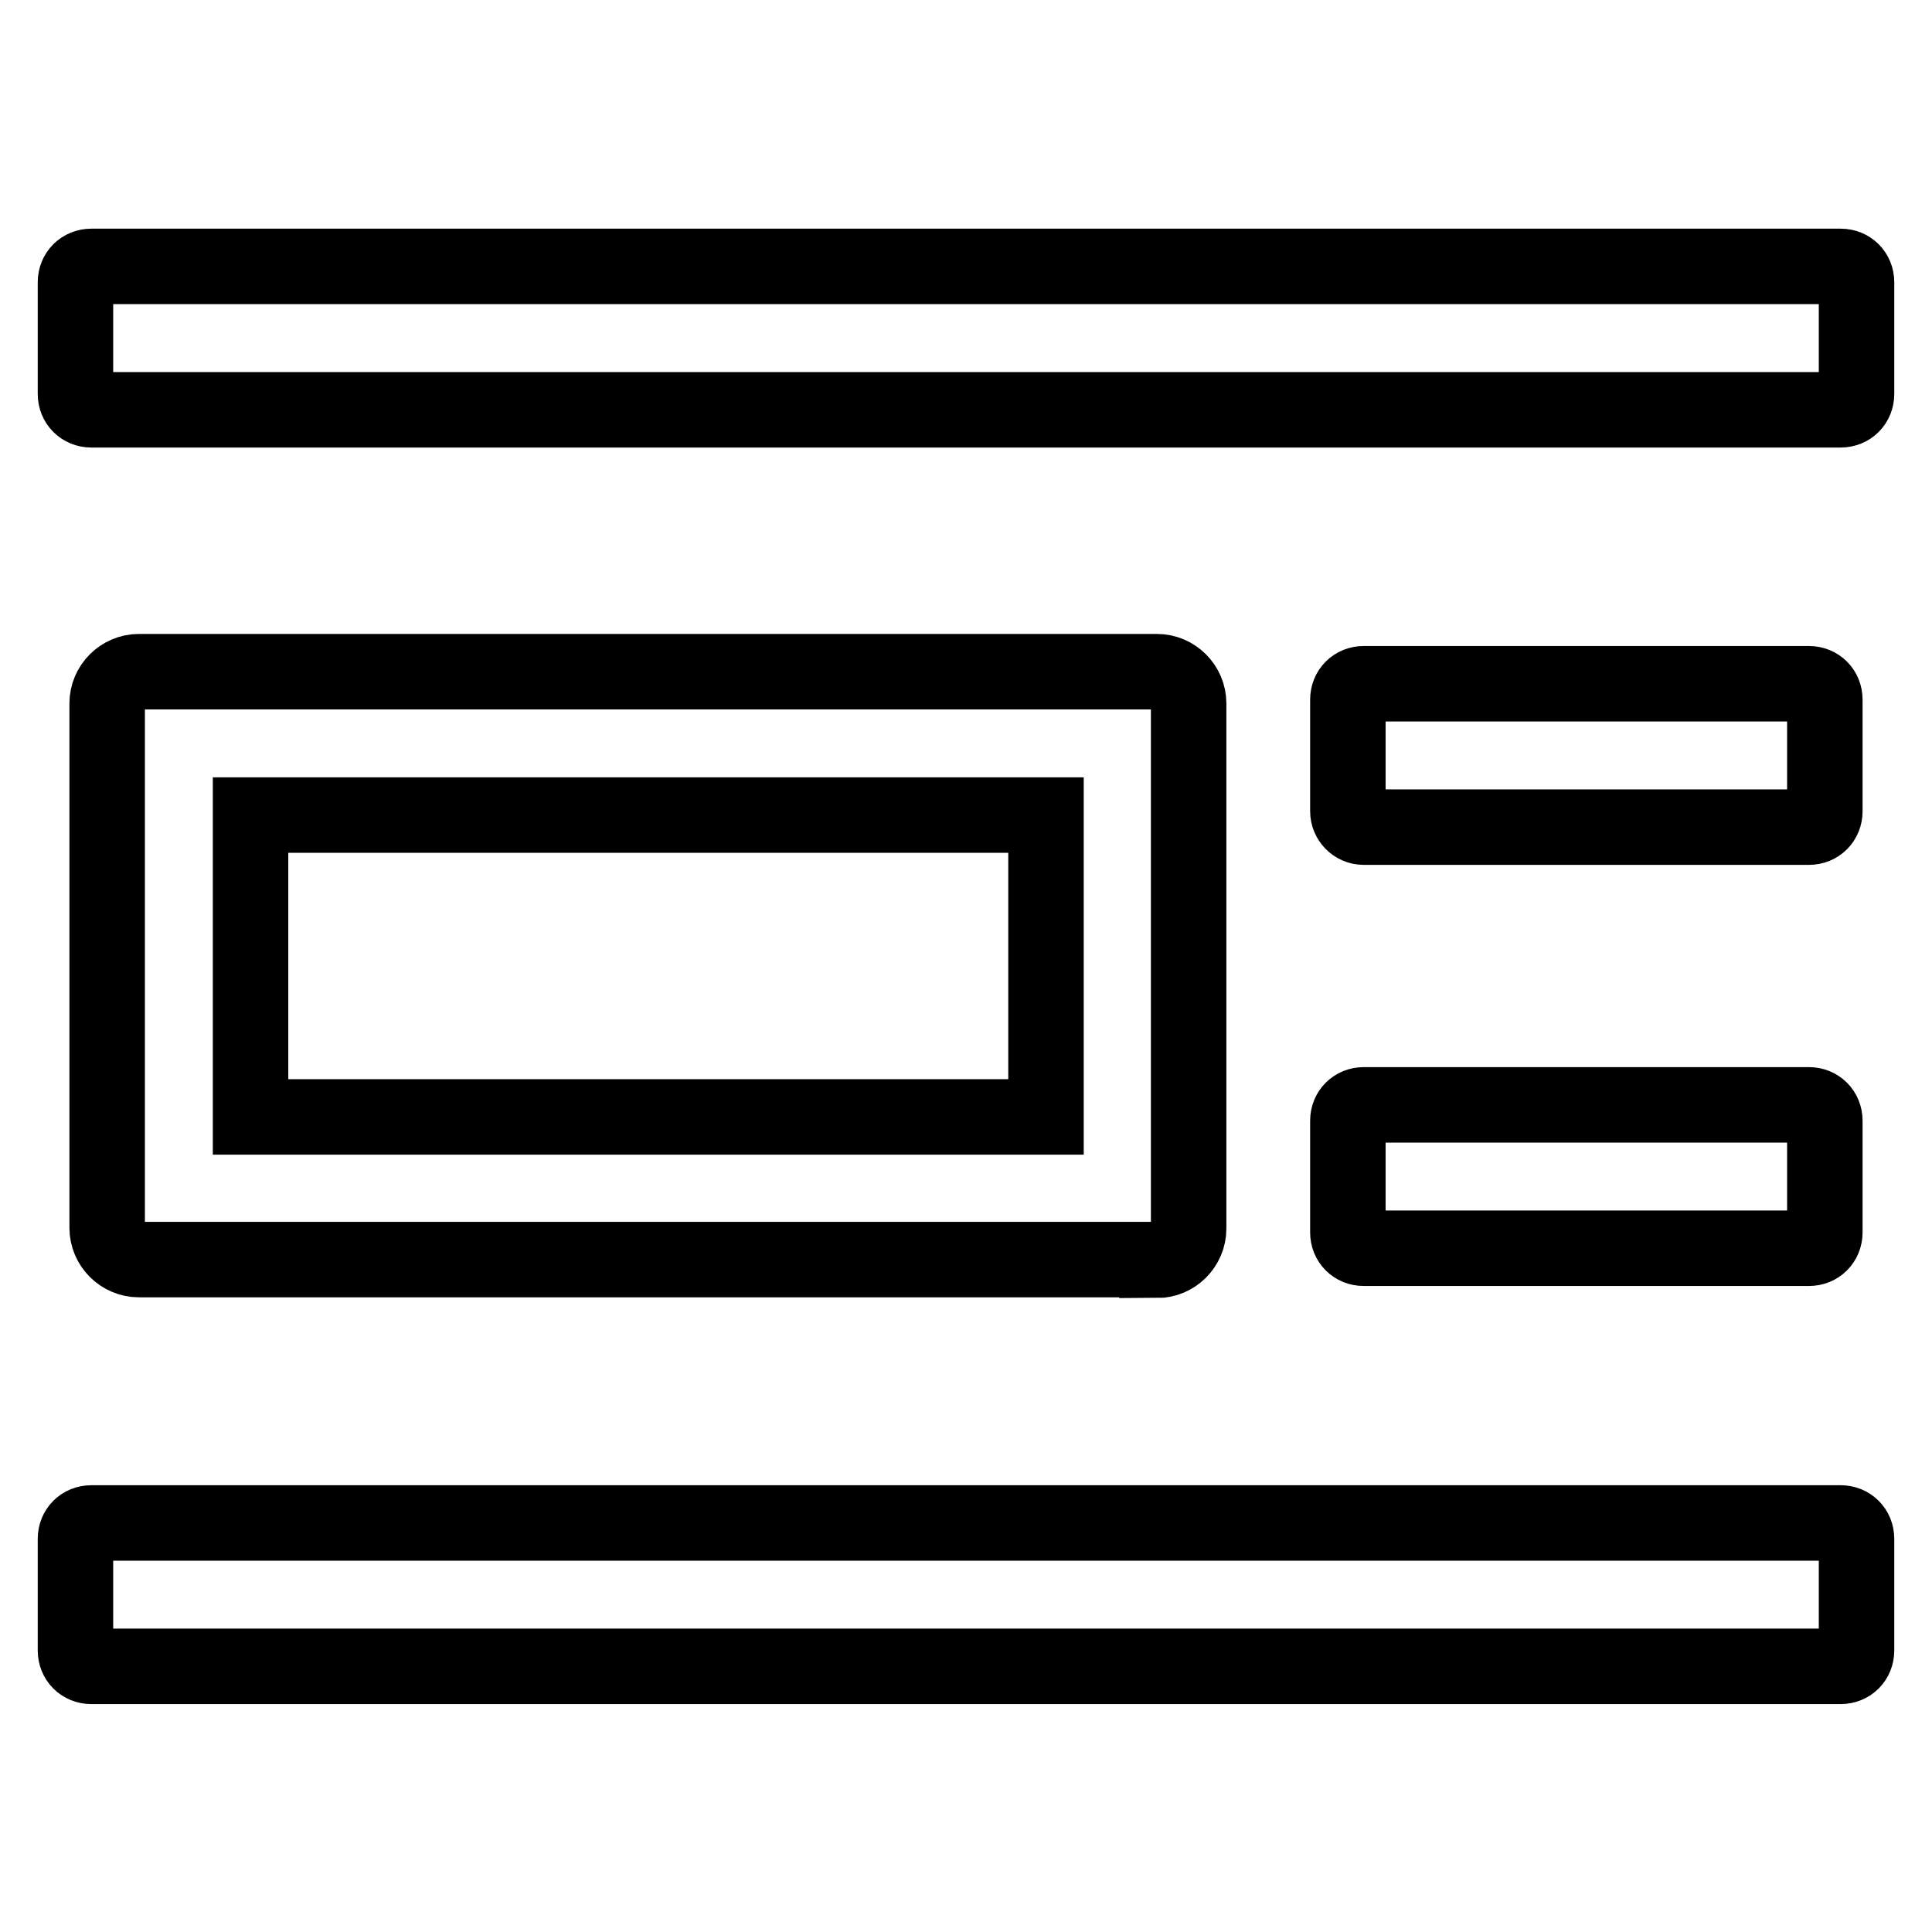 <?xml version="1.0" encoding="utf-8"?>
<!-- Svg Vector Icons : http://www.onlinewebfonts.com/icon -->
<!DOCTYPE svg PUBLIC "-//W3C//DTD SVG 1.1//EN" "http://www.w3.org/Graphics/SVG/1.1/DTD/svg11.dtd">
<svg version="1.1" xmlns="http://www.w3.org/2000/svg" xmlns:xlink="http://www.w3.org/1999/xlink" x="0px" y="0px" viewBox="0 0 256 256" enable-background="new 0 0 256 256" xml:space="preserve">
<g> <path stroke-width="10" fill-opacity="0" stroke="#000000"  d="M243.9,201.8H12.1c-1.2,0-2.1,0.9-2.1,2.1v14.8c0,1.2,0.9,2.1,2.1,2.1h231.8c1.2,0,2.1-0.9,2.1-2.1v-14.8 C246,202.7,245.1,201.8,243.9,201.8z M243.9,35.3H12.1c-1.2,0-2.1,0.9-2.1,2.1v14.8c0,1.2,0.9,2.1,2.1,2.1h231.8 c1.2,0,2.1-0.9,2.1-2.1V37.4C246,36.2,245.1,35.3,243.9,35.3z M153.3,167c2.3,0,4.2-1.9,4.2-4.2V93.2c0-2.3-1.9-4.2-4.2-4.2H18.4 c-2.3,0-4.2,1.9-4.2,4.2v69.5c0,2.3,1.9,4.2,4.2,4.2H153.3z M33.2,108h105.4v40H33.2V108z M178.6,163.3c0,1.2,0.9,2.1,2.1,2.1h59 c1.2,0,2.1-0.9,2.1-2.1v-14.8c0-1.2-0.9-2.1-2.1-2.1h-59c-1.2,0-2.1,0.9-2.1,2.1V163.3z M180.7,109.6h59c1.2,0,2.1-0.9,2.1-2.1 V92.7c0-1.2-0.9-2.1-2.1-2.1h-59c-1.2,0-2.1,0.9-2.1,2.1v14.8C178.6,108.6,179.5,109.6,180.7,109.6z"/></g>
</svg>